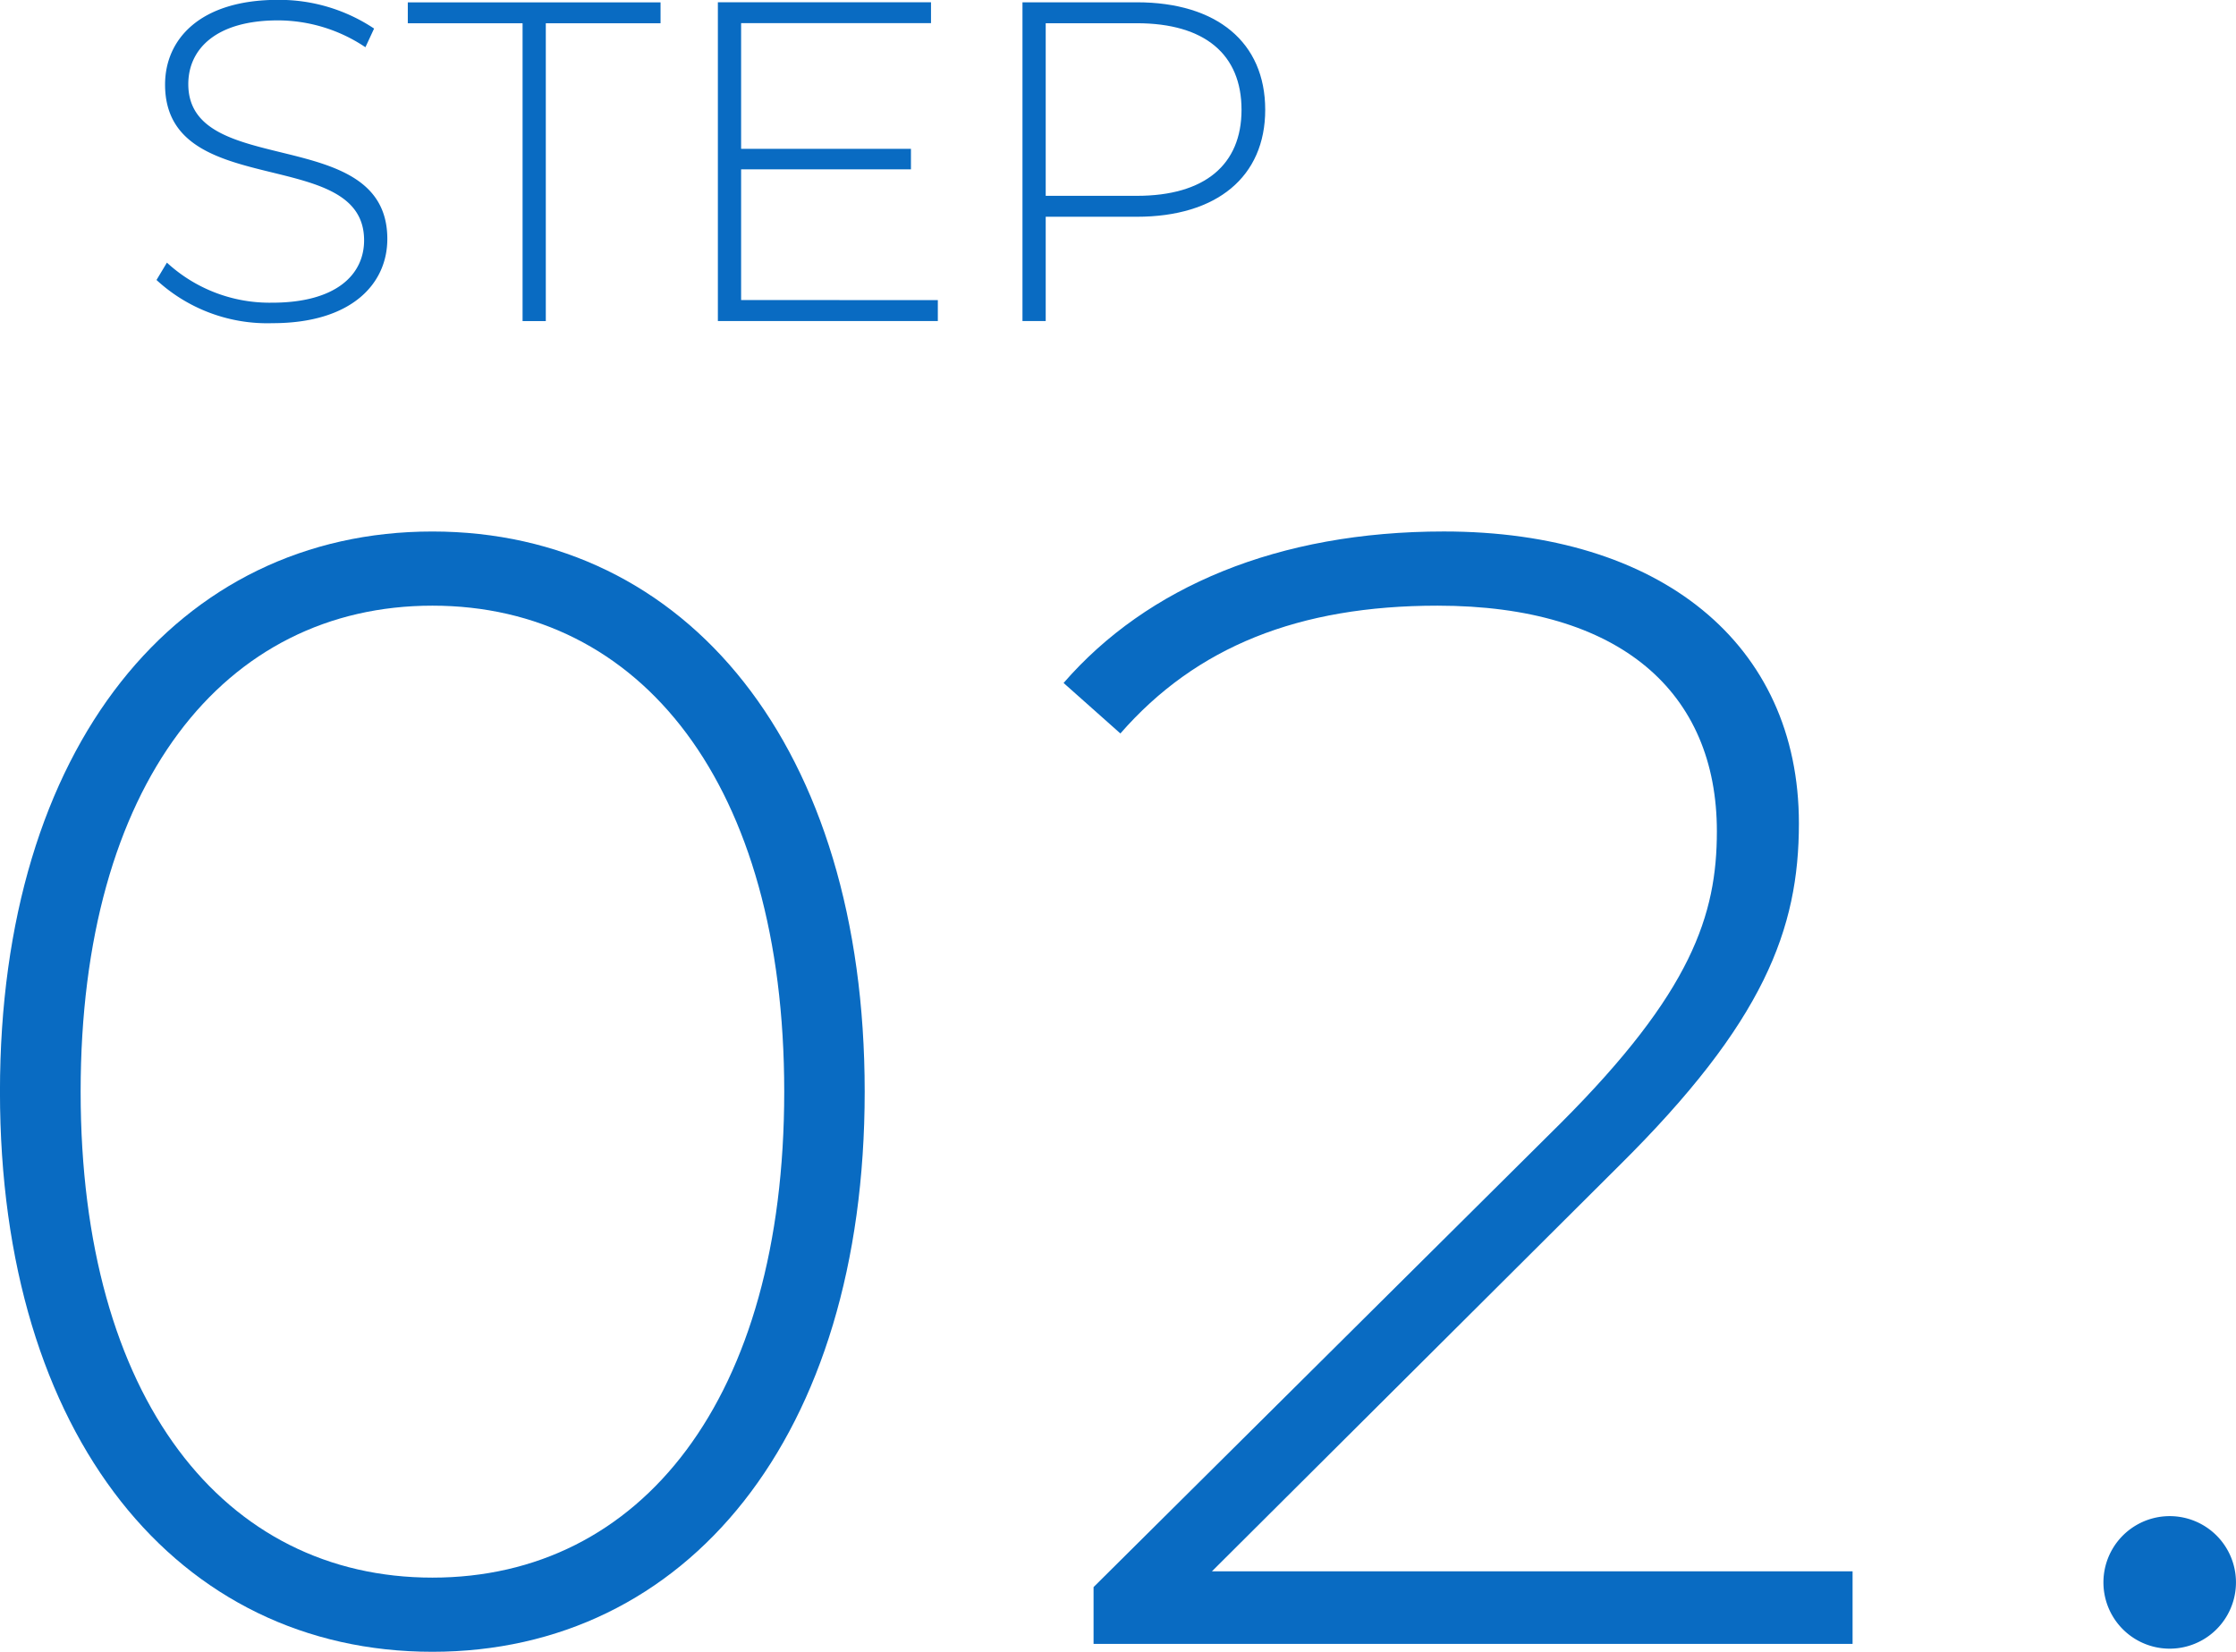 <svg xmlns="http://www.w3.org/2000/svg" width="64.195" height="47.421" viewBox="0 0 64.195 47.421">
  <g id="グループ_46" data-name="グループ 46" transform="translate(-270.287 -2970.017)">
    <path id="パス_116" data-name="パス 116" d="M11.668,530.512l.3-.5a4.353,4.353,0,0,0,3.02,1.15c1.831,0,2.641-.8,2.641-1.791,0-2.745-5.714-1.1-5.714-4.471,0-1.294.994-2.432,3.242-2.432a4.911,4.911,0,0,1,2.759.824l-.249.536a4.521,4.521,0,0,0-2.51-.771c-1.778,0-2.575.824-2.575,1.83,0,2.746,5.714,1.125,5.714,4.445,0,1.294-1.033,2.418-3.295,2.418a4.691,4.691,0,0,1-3.334-1.242" transform="translate(263.111 2447.545)" fill="#096bc2"/>
    <path id="パス_117" data-name="パス 117" d="M32.581,523.234H29.286v-.6h7.256v.6H33.248v8.55h-.667Z" transform="translate(252.709 2447.451)" fill="#096bc2"/>
    <path id="パス_118" data-name="パス 118" d="M57.336,531.182v.6H51.021v-9.151H57.14v.6H51.688v3.608h4.876v.589H51.688v3.752Z" transform="translate(239.876 2447.451)" fill="#096bc2"/>
    <path id="パス_119" data-name="パス 119" d="M79.342,525.718c0,1.922-1.386,3.072-3.687,3.072H73.04v2.994h-.667v-9.151h3.282c2.3,0,3.687,1.15,3.687,3.085m-.68,0c0-1.582-1.046-2.484-3.007-2.484H73.04v4.955h2.615c1.961,0,3.007-.9,3.007-2.471" transform="translate(227.269 2447.45)" fill="#096bc2"/>
    <path id="パス_120" data-name="パス 120" d="M.7,575.812c0-9.921,5.119-16.081,12.413-16.081s12.413,6.161,12.413,16.081-5.119,16.081-12.413,16.081S.7,585.733.7,575.812m22.516,0c0-8.833-4.122-13.952-10.1-13.952s-10.1,5.119-10.1,13.952,4.122,13.952,10.1,13.952,10.1-5.119,10.1-13.952" transform="translate(269.586 2425.545)" fill="#096bc2"/>
    <path id="パス_121" data-name="パス 121" d="M97.905,589.583v2.084H76.114v-1.631l13.41-13.318c3.76-3.76,4.485-5.98,4.485-8.38,0-3.986-2.763-6.478-8.019-6.478-3.986,0-6.932,1.178-9.106,3.669l-1.631-1.45c2.4-2.763,6.161-4.349,10.918-4.349,6.207,0,10.193,3.216,10.193,8.38,0,3.035-1,5.708-5.164,9.83L79.512,589.583Z" transform="translate(225.569 2425.545)" fill="#096bc2"/>
    <path id="パス_122" data-name="パス 122" d="M148.144,630.655a1.9,1.9,0,1,1,3.805,0,1.9,1.9,0,1,1-3.805,0" transform="translate(182.532 2384.791)" fill="#096bc2"/>
  </g>
</svg>
